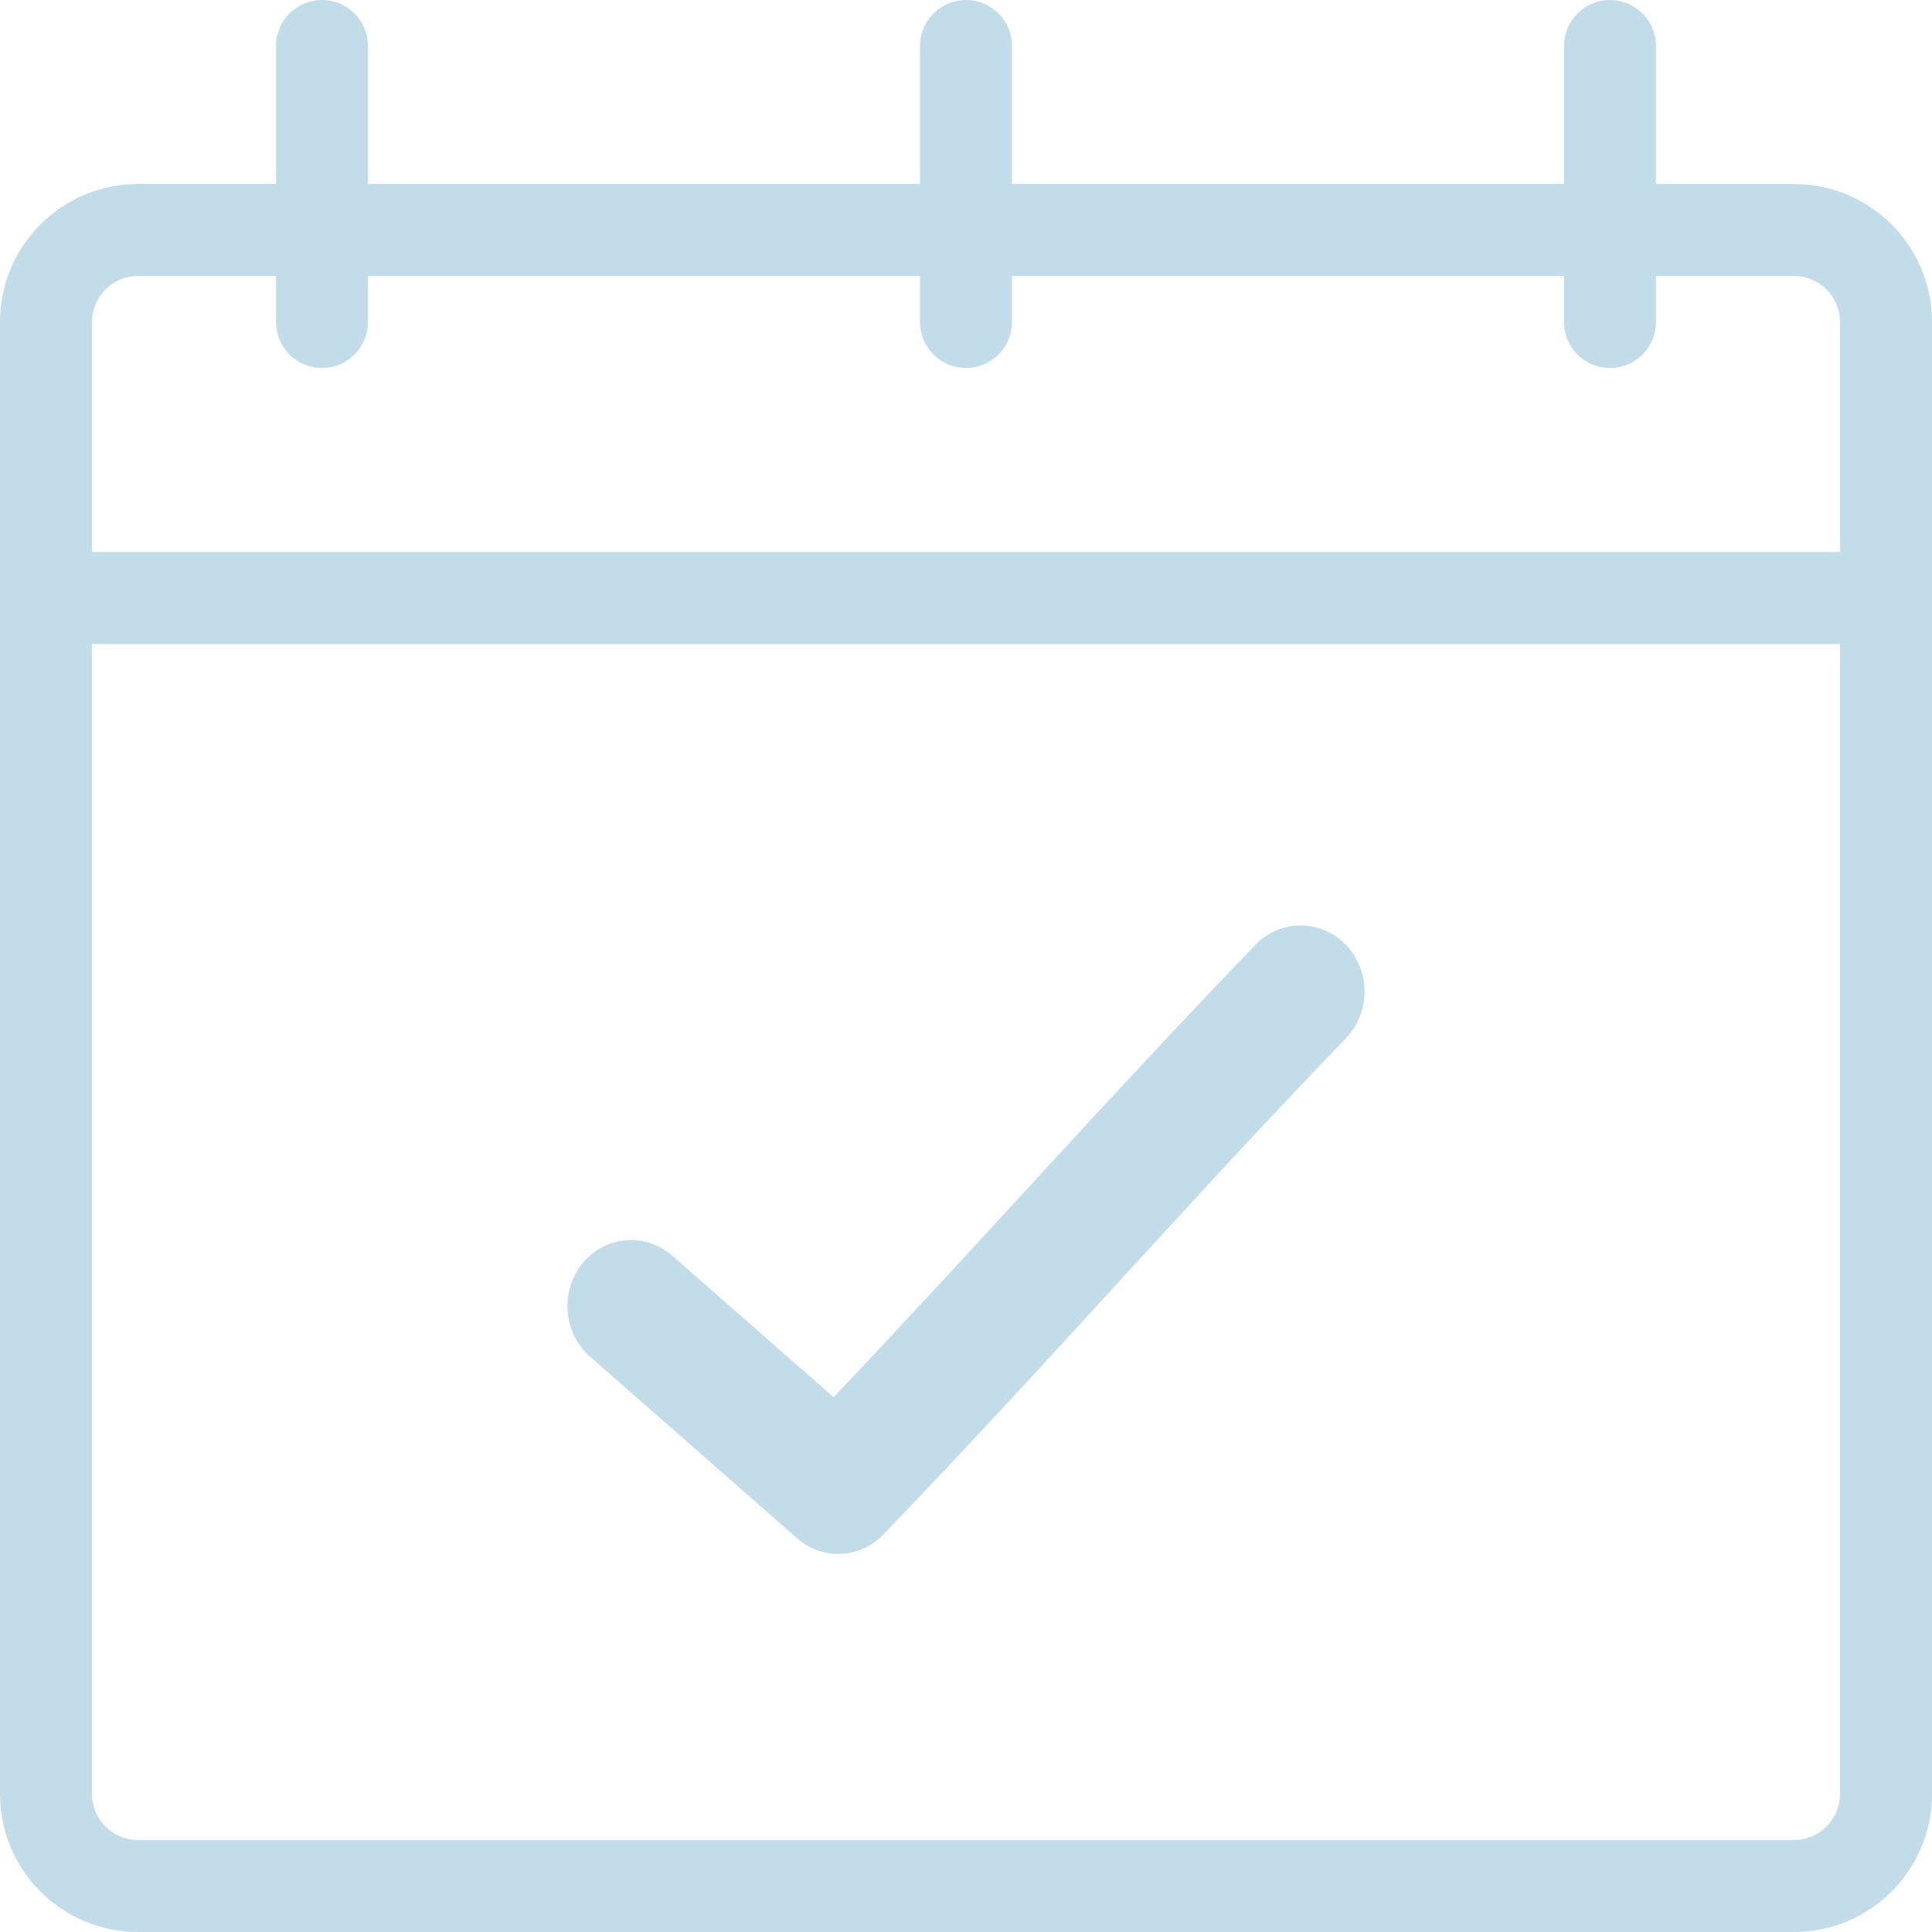 <?xml version="1.0" encoding="UTF-8"?>
<svg width="21px" height="21px" viewBox="0 0 21 21" version="1.1" xmlns="http://www.w3.org/2000/svg" xmlns:xlink="http://www.w3.org/1999/xlink">
    <title>rendez-vous-icone</title>
    <g id="Page-1" stroke="none" stroke-width="1" fill="none" fill-rule="evenodd">
        <g id="accueil" transform="translate(-1388, -3693)" fill="#C3DCE9" fill-rule="nonzero">
            <g id="rendez-vous-icone" transform="translate(1388, 3693)">
                <g id="Group" transform="translate(6, 10)">
                    <path d="M8.113,0.06 C7.933,0.066 7.762,0.145 7.637,0.279 C5.941,2.042 4.657,3.504 3.061,5.187 L1.309,3.65 C1.12,3.484 0.861,3.434 0.628,3.52 C0.394,3.606 0.223,3.815 0.179,4.067 C0.134,4.32 0.223,4.578 0.411,4.744 L2.661,6.718 C2.936,6.963 3.347,6.945 3.602,6.679 C5.462,4.745 6.789,3.198 8.621,1.294 C8.828,1.087 8.89,0.77 8.777,0.496 C8.664,0.222 8.4,0.049 8.113,0.06 L8.113,0.06 Z" id="Path"></path>
                </g>
                <g id="noun_Calendar_3805675-Copy-2">
                    <path d="M19.5,2 L18,2 L18,0.5 C18,0.224 17.776,0 17.5,0 C17.224,0 17,0.224 17,0.5 L17,2 L11,2 L11,0.5 C11,0.224 10.776,0 10.5,0 C10.224,0 10,0.224 10,0.5 L10,2 L4,2 L4,0.5 C4,0.224 3.776,0 3.5,0 C3.224,0 3,0.224 3,0.5 L3,2 L1.5,2 C0.672,2 0,2.672 0,3.5 L0,19.5 C0,20.328 0.672,21 1.5,21 L19.5,21 C20.328,21 21,20.328 21,19.5 L21,3.5 C21,2.672 20.328,2 19.5,2 Z M1.5,3 L3,3 L3,3.5 C3,3.776 3.224,4 3.5,4 C3.776,4 4,3.776 4,3.5 L4,3 L10,3 L10,3.5 C10,3.776 10.224,4 10.5,4 C10.776,4 11,3.776 11,3.5 L11,3 L17,3 L17,3.5 C17,3.776 17.224,4 17.5,4 C17.776,4 18,3.776 18,3.5 L18,3 L19.5,3 C19.776,3 20,3.224 20,3.5 L20,6 L1,6 L1,3.5 C1,3.224 1.224,3 1.5,3 Z M19.5,20 L1.5,20 C1.224,20 1,19.776 1,19.5 L1,7 L20,7 L20,19.5 C20,19.776 19.776,20 19.5,20 Z" id="Shape"></path>
                </g>
            </g>
        </g>
    </g>
</svg>